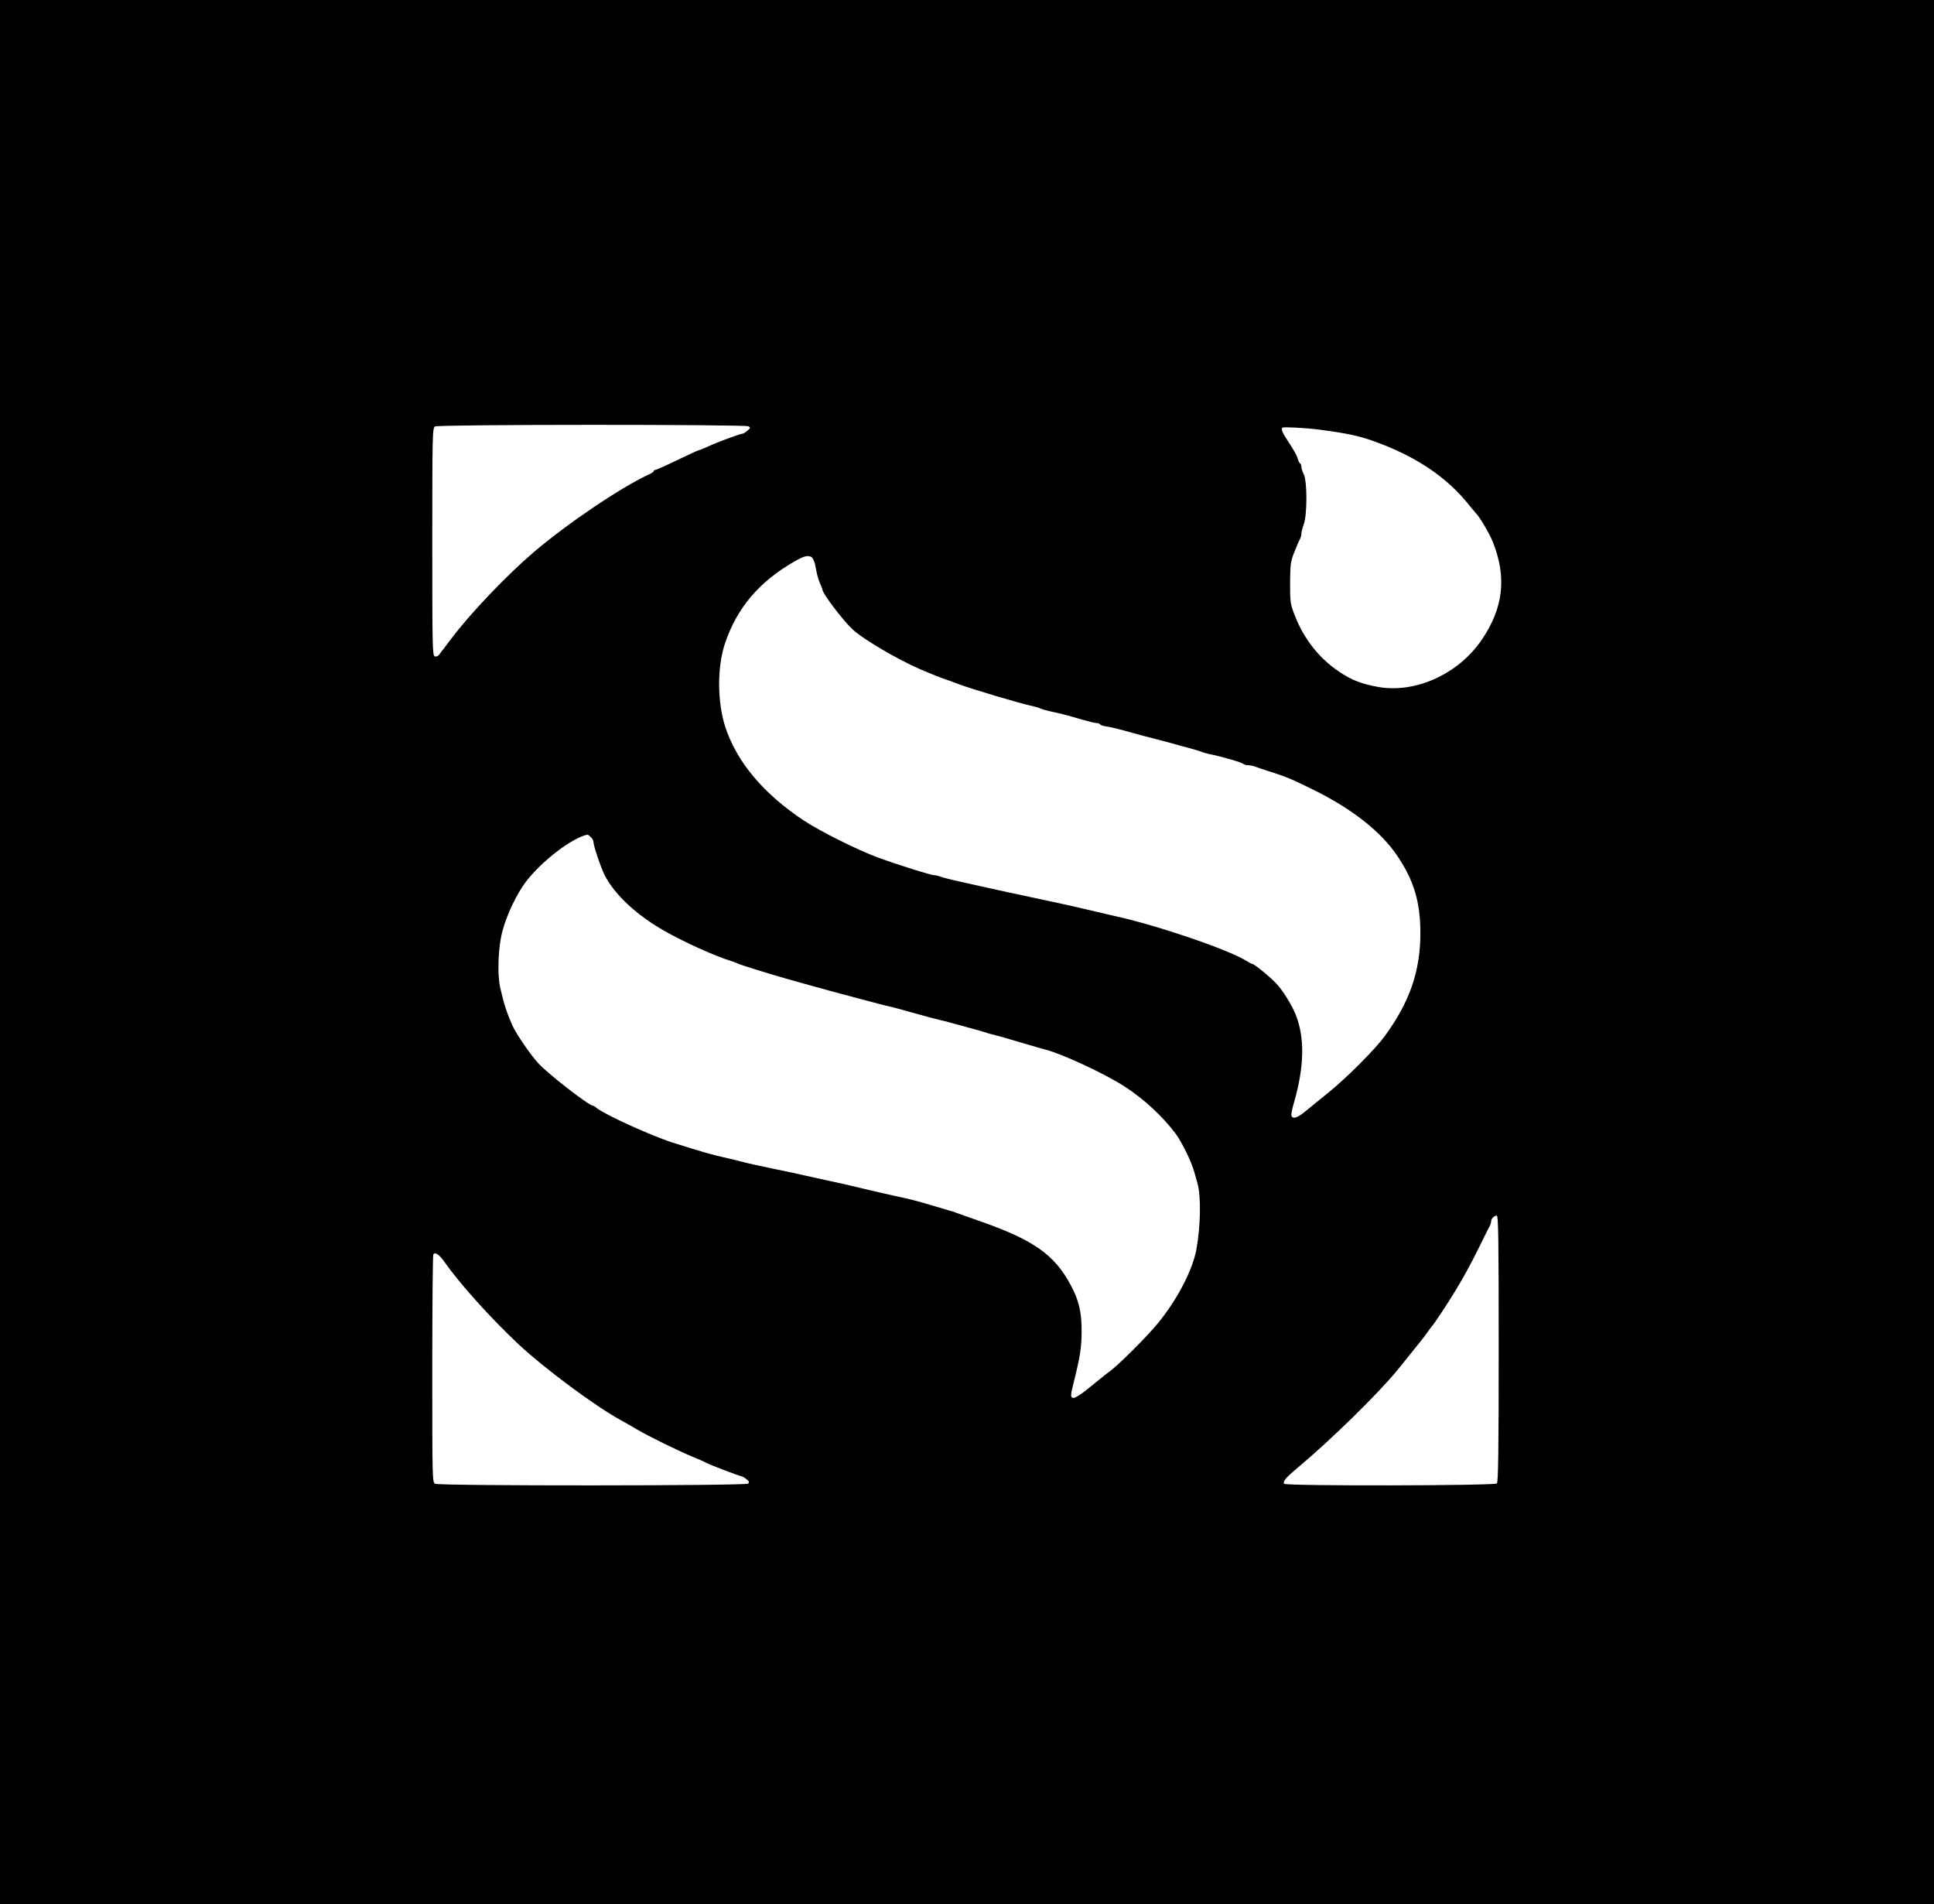 <?xml version="1.0" encoding="UTF-8"?>
<svg data-bbox="0 0 1284 1264" viewBox="0 0 1284 1264" height="1685.333" width="1712" xmlns="http://www.w3.org/2000/svg" data-type="shape">
    <g>
        <path d="M0 632v632h1284V0H0v632zm497-349c1.3.9 1.2 1.3-.9 3-1.3 1.1-2.8 2-3.5 2-1 0-14.1 4.7-19.1 6.9-1.1.5-3.6 1.6-5.7 2.5-2 .9-3.9 1.6-4.2 1.6-.3 0-6.6 2.9-14.1 6.5-7.4 3.6-14 6.5-14.5 6.5-.6 0-1 .3-1 .8 0 .4-1.7 1.5-3.7 2.4-18.1 8.4-53.6 32.3-75.9 51.3-17.8 15.2-42 40.5-54.4 57-2.5 3.3-5.1 6.6-5.7 7.5-.7.8-1.9 2.4-2.6 3.4-.9 1.2-2 1.7-3.1 1.3-1.5-.6-1.6-7-1.6-76.1 0-70.9.1-75.6 1.8-76.5 2.3-1.4 206.1-1.4 208.2-.1zm378 2.1c17.9 2.3 26.7 4.1 36 7.4 28.4 10 49.5 24 64.5 43 2.2 2.7 4.3 5.2 4.6 5.5 2.1 1.9 9 13.6 11.1 19 9.2 23.3 6.9 43.5-7.3 64.5-15.4 22.8-43.8 35.8-68.5 31.6-11.3-2-17.9-4.5-26.5-10.3-13.1-8.8-23.1-21.5-29.2-37-3.1-7.9-3.2-8.9-3.2-21.8.1-12.4.3-14.1 2.8-20.5 1.6-3.9 3.2-7.8 3.8-8.7.5-1 .9-2.6.9-3.5 0-1 .7-3.8 1.6-6.3 2.3-6.4 2.3-28.5 0-33.1-.9-1.7-1.6-4-1.6-5s-.4-2-.9-2.3c-.5-.3-1.2-1.8-1.6-3.3-.3-1.6-2.9-6.1-5.6-10.2-4.6-6.9-5.5-9.1-4.5-10.2.7-.6 14.8.1 23.6 1.2zm-336.1 84.8c.7.5 1.7 2.6 2.2 4.7.4 2.2 1.1 5.2 1.4 6.9.4 1.6 1.3 4.4 2.1 6.2.8 1.7 1.4 3.4 1.4 3.7 0 2.5 13.5 20.3 20 26.4 6.8 6.4 30.1 20.1 45 26.5 7.2 3.1 14.6 6 17 6.8 1.4.4 5 1.7 8 2.9 8.9 3.4 41.2 13 50.1 14.9 1.9.4 4.1 1.1 4.7 1.5.6.3 3.2 1.1 5.9 1.7 8.1 1.7 11.4 2.6 20.6 5.3 4.8 1.4 9.6 2.6 10.7 2.6 1 0 2.1.4 2.4.9.3.5 2.3 1.1 4.3 1.4 2.1.2 9 1.9 15.3 3.7 6.3 1.8 13.1 3.6 15 4 1.9.5 6.9 1.8 11 2.9 4.1 1.2 10.2 2.8 13.5 3.7 3.3.9 6.9 2 8 2.4 1.1.5 3.4 1.1 5 1.5 8.5 1.7 21.9 5.6 22.9 6.6.6.5 2 .9 3.3.9 1.2 0 3.2.4 4.5.9 1.3.5 6.1 2.1 10.8 3.6 11 3.6 13.1 4.5 27.8 11.7 25.8 12.7 45.3 28 56.1 44.3 10.9 16.2 15.1 30.5 15.1 51.1 0 25.1-7.2 45.9-23.8 68.4-6.8 9.2-25.5 27.9-38.1 38-5.1 4.1-11.6 9.4-14.4 11.7-5.2 4.4-8.4 5.4-9.3 3-.3-.8.5-4.7 1.7-8.8 6.9-23.9 7.2-43.1 1.1-58.4-2.7-6.6-8.3-15.6-12.6-20.3-3.9-4.3-14.8-13.2-16-13.2-.4 0-2.3-1-4.4-2.3-11.9-7.4-59.5-23.6-86.7-29.5-2.7-.6-10.8-2.5-18-4.2-7.1-1.7-15-3.5-17.5-4-21.8-4.6-50.8-10.9-71.5-15.6-3.8-.9-8-2-9.3-2.5-1.3-.5-3.1-.9-4-.9-2.1 0-24.1-6.9-37.2-11.7-13.2-4.8-38.7-17.5-49.5-24.7-26.9-17.9-44.4-38.9-52-62.1-5.3-16.5-5.4-39.4-.3-55 7.9-23.9 23-41.6 46.8-55.1 5.8-3.3 8.6-4 10.9-2.5zM392.2 555.7c1 .9 1.8 2.3 1.8 3.2 0 2.6 4.9 17 7.5 22.2 6.5 12.7 20.9 26.2 39.3 36.7 13.1 7.5 33.6 16.8 44.7 20.2 1.7.6 3.9 1.4 5 1.9 1.9.9 21 6.8 30.5 9.5 9.8 2.8 16.7 4.7 20 5.6 1.9.5 6 1.6 9 2.5 8.8 2.4 32.1 8.6 36.5 9.7 6.2 1.4 10.1 2.4 22 5.8 6.1 1.7 12.8 3.5 15 4 2.2.5 5.6 1.3 7.5 1.9 1.9.5 6.9 1.9 11 3s9.1 2.5 11 3.1c1.9.7 5.1 1.6 7 2 1.9.4 9.8 2.7 17.5 5 7.7 2.3 15.4 4.5 17 4.9 10.9 2.8 39.4 16.1 52 24.3 12.5 8 25.3 19.8 33.8 31.1 4.2 5.6 10.7 18.8 12.6 25.7.7 2.5 1.6 5.8 2.1 7.5 2.5 8.6 2.1 29-.8 44.5-2.7 13.7-12.9 33.2-25.5 48.5-7.9 9.6-27.9 29.4-32.9 32.6-1 .7-3.1 2.4-13.6 10.9-4 3.3-8.2 6-9.4 6-2.2 0-2.2-1.6.1-10.5 4.2-16.8 5.1-22.8 5.2-33 .1-13.3-1.7-21.1-7.3-31.5-10.6-19.9-24.6-29.8-59.3-42-8.2-2.9-15.9-5.6-17-6-1.1-.5-2.9-1.1-4-1.3-1.1-.3-6.7-2-12.5-3.7-9.8-2.9-13.2-3.8-23.5-6-2.2-.4-10.1-2.3-17.5-4-16.3-3.9-18.5-4.4-27.5-6.3-3.8-.8-10.4-2.3-14.5-3.2-7.3-1.7-11.8-2.6-21-4.5-8.3-1.7-17.5-3.7-21.5-4.8-2.2-.6-6.2-1.6-9-2.2-10.9-2.4-16.7-4.1-37-10.5-14.6-4.7-45.5-18.8-50.6-23.1-.8-.8-1.9-1.4-2.3-1.4-2.6 0-29.3-20.7-36.2-28.1-5-5.4-14.6-19.4-17.1-24.9-3.9-8.8-5.6-13.9-8.2-25.3-2-8.9-1.4-26.6 1.4-37.3 2.8-10.9 9.7-25.3 15.7-33.1 10.5-13.7 30.3-28.9 40.7-31.2.3-.1 1.3.6 2.3 1.6zM995 895.3c0 67.3-.3 88.6-1.2 89.5-1.5 1.5-140.3 1.8-141.3.2-.9-1.5 1.2-4.1 8.3-10 23-19.3 54.1-49.7 67.4-66 3.2-4 12.9-16 16.1-20 .7-.8 2.3-3.1 3.7-5 1.3-1.9 2.7-3.7 3-4 1-.9 11-16 15.4-23.4 6.1-10.1 9.6-16.6 16.1-29.6 3.1-6.3 6-12.3 6.6-13.2.5-1 .9-2.4.9-3.1 0-1.7 2-3.7 3.7-3.7 1.1 0 1.3 16.5 1.3 88.3zM295.3 838c9.9 14.2 30.8 37.4 49.3 54.7 16.9 15.8 50.6 40.8 67.4 50 3 1.6 8 4.5 11 6.3 7.3 4.3 26.6 13.8 36.4 17.9 4.4 1.8 8.7 3.7 9.5 4.2 2.6 1.4 22.2 8.9 23.3 8.9.5 0 2 .8 3.3 1.9 1.8 1.3 2.1 2.1 1.2 3-1.5 1.5-204.9 1.6-207.8.1-1.9-1-1.9-2.9-1.9-76.4 0-41.4.3-75.6.7-76 1.5-1.5 3.9.2 7.6 5.4z"/>
    </g>
</svg>
